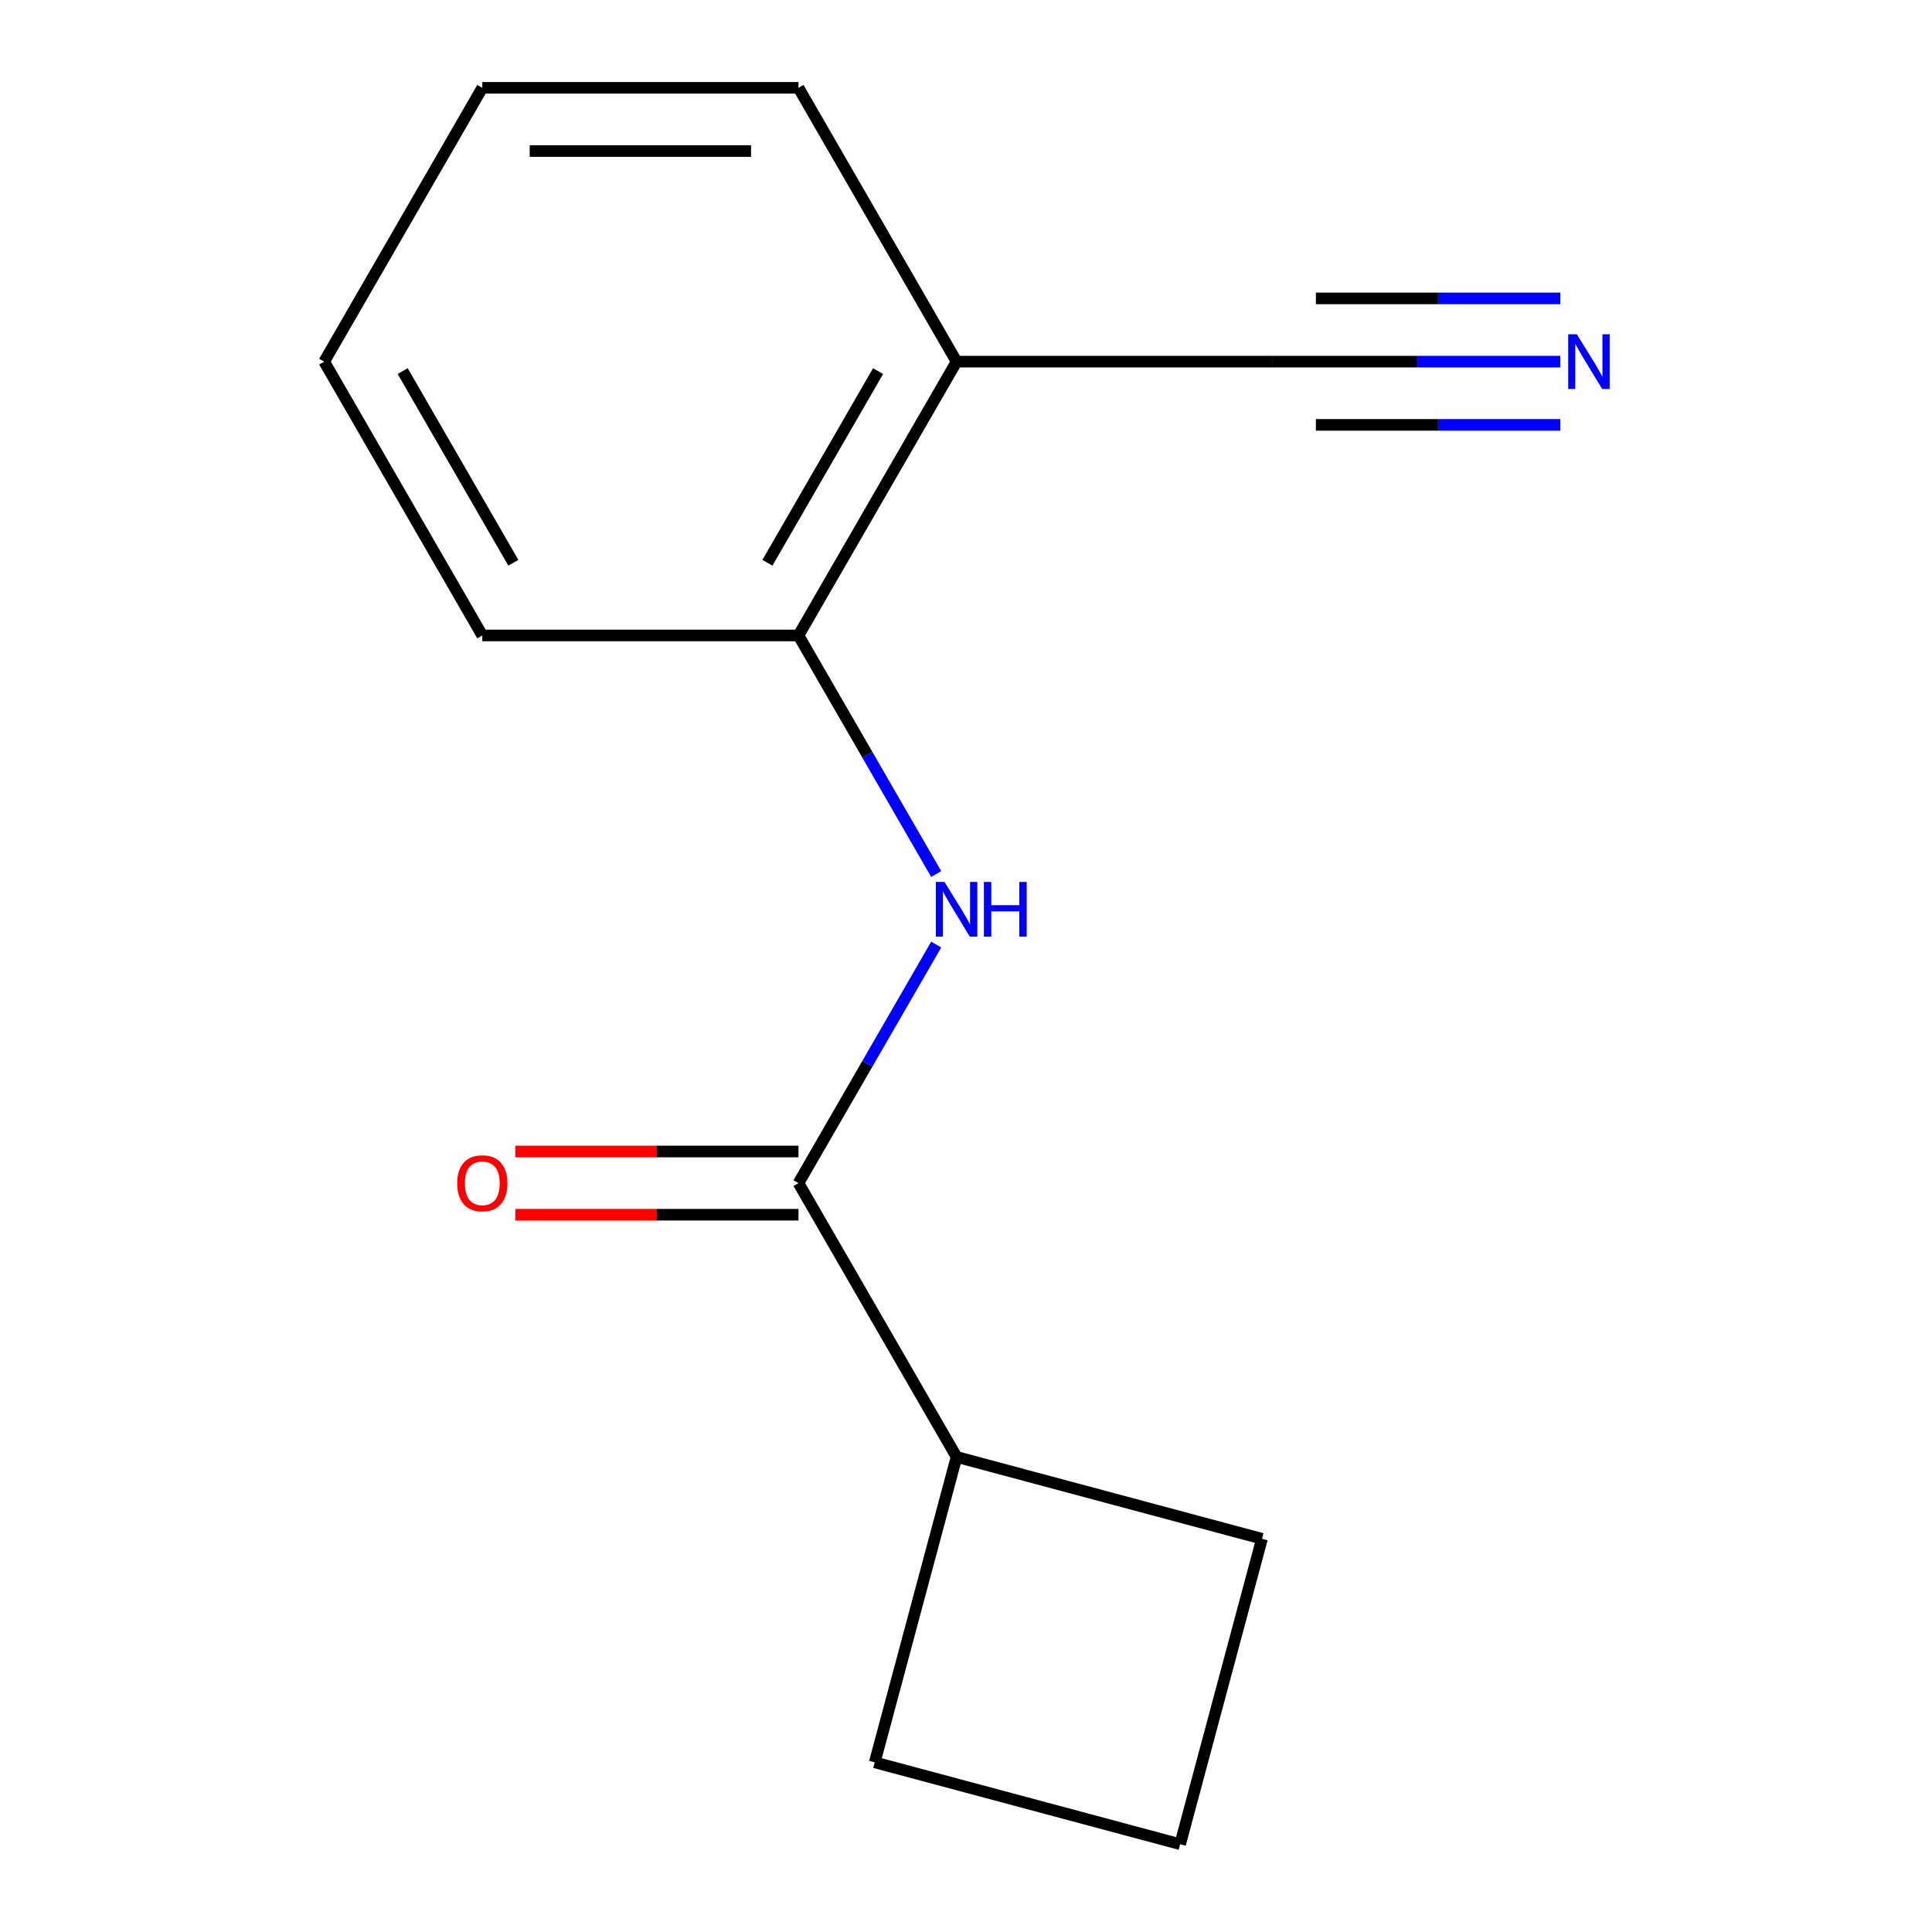 <?xml version='1.0' encoding='iso-8859-1'?>
<svg version='1.1' baseProfile='full'
              xmlns='http://www.w3.org/2000/svg'
                      xmlns:rdkit='http://www.rdkit.org/xml'
                      xmlns:xlink='http://www.w3.org/1999/xlink'
                  xml:space='preserve'
width='1000px' height='1000px' viewBox='0 0 1000 1000'>
<!-- END OF HEADER -->
<rect style='opacity:1.0;fill:#FFFFFF;stroke:none' width='1000' height='1000' x='0' y='0'> </rect>
<path class='bond-0' d='M 413.29,612.377 L 448.935,550.638' style='fill:none;fill-rule:evenodd;stroke:#000000;stroke-width:6px;stroke-linecap:butt;stroke-linejoin:miter;stroke-opacity:1' />
<path class='bond-0' d='M 448.935,550.638 L 484.581,488.898' style='fill:none;fill-rule:evenodd;stroke:#0000FF;stroke-width:6px;stroke-linecap:butt;stroke-linejoin:miter;stroke-opacity:1' />
<path class='bond-5' d='M 413.29,596.012 L 340.007,596.012' style='fill:none;fill-rule:evenodd;stroke:#000000;stroke-width:6px;stroke-linecap:butt;stroke-linejoin:miter;stroke-opacity:1' />
<path class='bond-5' d='M 340.007,596.012 L 266.725,596.012' style='fill:none;fill-rule:evenodd;stroke:#FF0000;stroke-width:6px;stroke-linecap:butt;stroke-linejoin:miter;stroke-opacity:1' />
<path class='bond-5' d='M 413.29,628.743 L 340.007,628.743' style='fill:none;fill-rule:evenodd;stroke:#000000;stroke-width:6px;stroke-linecap:butt;stroke-linejoin:miter;stroke-opacity:1' />
<path class='bond-5' d='M 340.007,628.743 L 266.725,628.743' style='fill:none;fill-rule:evenodd;stroke:#FF0000;stroke-width:6px;stroke-linecap:butt;stroke-linejoin:miter;stroke-opacity:1' />
<path class='bond-6' d='M 413.29,612.377 L 495.118,754.108' style='fill:none;fill-rule:evenodd;stroke:#000000;stroke-width:6px;stroke-linecap:butt;stroke-linejoin:miter;stroke-opacity:1' />
<path class='bond-2' d='M 484.581,452.395 L 448.935,390.656' style='fill:none;fill-rule:evenodd;stroke:#0000FF;stroke-width:6px;stroke-linecap:butt;stroke-linejoin:miter;stroke-opacity:1' />
<path class='bond-2' d='M 448.935,390.656 L 413.29,328.916' style='fill:none;fill-rule:evenodd;stroke:#000000;stroke-width:6px;stroke-linecap:butt;stroke-linejoin:miter;stroke-opacity:1' />
<path class='bond-1' d='M 807.6,187.185 L 733.187,187.185' style='fill:none;fill-rule:evenodd;stroke:#0000FF;stroke-width:6px;stroke-linecap:butt;stroke-linejoin:miter;stroke-opacity:1' />
<path class='bond-1' d='M 733.187,187.185 L 658.775,187.185' style='fill:none;fill-rule:evenodd;stroke:#000000;stroke-width:6px;stroke-linecap:butt;stroke-linejoin:miter;stroke-opacity:1' />
<path class='bond-1' d='M 807.6,154.454 L 744.349,154.454' style='fill:none;fill-rule:evenodd;stroke:#0000FF;stroke-width:6px;stroke-linecap:butt;stroke-linejoin:miter;stroke-opacity:1' />
<path class='bond-1' d='M 744.349,154.454 L 681.098,154.454' style='fill:none;fill-rule:evenodd;stroke:#000000;stroke-width:6px;stroke-linecap:butt;stroke-linejoin:miter;stroke-opacity:1' />
<path class='bond-1' d='M 807.6,219.917 L 744.349,219.917' style='fill:none;fill-rule:evenodd;stroke:#0000FF;stroke-width:6px;stroke-linecap:butt;stroke-linejoin:miter;stroke-opacity:1' />
<path class='bond-1' d='M 744.349,219.917 L 681.098,219.917' style='fill:none;fill-rule:evenodd;stroke:#000000;stroke-width:6px;stroke-linecap:butt;stroke-linejoin:miter;stroke-opacity:1' />
<path class='bond-4' d='M 413.29,328.916 L 495.118,187.185' style='fill:none;fill-rule:evenodd;stroke:#000000;stroke-width:6px;stroke-linecap:butt;stroke-linejoin:miter;stroke-opacity:1' />
<path class='bond-4' d='M 397.218,291.291 L 454.498,192.079' style='fill:none;fill-rule:evenodd;stroke:#000000;stroke-width:6px;stroke-linecap:butt;stroke-linejoin:miter;stroke-opacity:1' />
<path class='bond-9' d='M 413.29,328.916 L 249.633,328.916' style='fill:none;fill-rule:evenodd;stroke:#000000;stroke-width:6px;stroke-linecap:butt;stroke-linejoin:miter;stroke-opacity:1' />
<path class='bond-3' d='M 658.775,187.185 L 495.118,187.185' style='fill:none;fill-rule:evenodd;stroke:#000000;stroke-width:6px;stroke-linecap:butt;stroke-linejoin:miter;stroke-opacity:1' />
<path class='bond-8' d='M 495.118,187.185 L 413.29,45.455' style='fill:none;fill-rule:evenodd;stroke:#000000;stroke-width:6px;stroke-linecap:butt;stroke-linejoin:miter;stroke-opacity:1' />
<path class='bond-10' d='M 495.118,754.108 L 653.198,796.465' style='fill:none;fill-rule:evenodd;stroke:#000000;stroke-width:6px;stroke-linecap:butt;stroke-linejoin:miter;stroke-opacity:1' />
<path class='bond-11' d='M 495.118,754.108 L 452.761,912.188' style='fill:none;fill-rule:evenodd;stroke:#000000;stroke-width:6px;stroke-linecap:butt;stroke-linejoin:miter;stroke-opacity:1' />
<path class='bond-7' d='M 610.841,954.545 L 452.761,912.188' style='fill:none;fill-rule:evenodd;stroke:#000000;stroke-width:6px;stroke-linecap:butt;stroke-linejoin:miter;stroke-opacity:1' />
<path class='bond-14' d='M 610.841,954.545 L 653.198,796.465' style='fill:none;fill-rule:evenodd;stroke:#000000;stroke-width:6px;stroke-linecap:butt;stroke-linejoin:miter;stroke-opacity:1' />
<path class='bond-15' d='M 413.29,45.455 L 249.633,45.455' style='fill:none;fill-rule:evenodd;stroke:#000000;stroke-width:6px;stroke-linecap:butt;stroke-linejoin:miter;stroke-opacity:1' />
<path class='bond-15' d='M 388.741,78.186 L 274.182,78.186' style='fill:none;fill-rule:evenodd;stroke:#000000;stroke-width:6px;stroke-linecap:butt;stroke-linejoin:miter;stroke-opacity:1' />
<path class='bond-13' d='M 249.633,328.916 L 167.805,187.185' style='fill:none;fill-rule:evenodd;stroke:#000000;stroke-width:6px;stroke-linecap:butt;stroke-linejoin:miter;stroke-opacity:1' />
<path class='bond-13' d='M 265.705,291.291 L 208.426,192.079' style='fill:none;fill-rule:evenodd;stroke:#000000;stroke-width:6px;stroke-linecap:butt;stroke-linejoin:miter;stroke-opacity:1' />
<path class='bond-12' d='M 249.633,45.455 L 167.805,187.185' style='fill:none;fill-rule:evenodd;stroke:#000000;stroke-width:6px;stroke-linecap:butt;stroke-linejoin:miter;stroke-opacity:1' />
<path  class='atom-1' d='M 488.858 456.487
L 498.138 471.487
Q 499.058 472.967, 500.538 475.647
Q 502.018 478.327, 502.098 478.487
L 502.098 456.487
L 505.858 456.487
L 505.858 484.807
L 501.978 484.807
L 492.018 468.407
Q 490.858 466.487, 489.618 464.287
Q 488.418 462.087, 488.058 461.407
L 488.058 484.807
L 484.378 484.807
L 484.378 456.487
L 488.858 456.487
' fill='#0000FF'/>
<path  class='atom-1' d='M 509.258 456.487
L 513.098 456.487
L 513.098 468.527
L 527.578 468.527
L 527.578 456.487
L 531.418 456.487
L 531.418 484.807
L 527.578 484.807
L 527.578 471.727
L 513.098 471.727
L 513.098 484.807
L 509.258 484.807
L 509.258 456.487
' fill='#0000FF'/>
<path  class='atom-2' d='M 816.171 173.025
L 825.451 188.025
Q 826.371 189.505, 827.851 192.185
Q 829.331 194.865, 829.411 195.025
L 829.411 173.025
L 833.171 173.025
L 833.171 201.345
L 829.291 201.345
L 819.331 184.945
Q 818.171 183.025, 816.931 180.825
Q 815.731 178.625, 815.371 177.945
L 815.371 201.345
L 811.691 201.345
L 811.691 173.025
L 816.171 173.025
' fill='#0000FF'/>
<path  class='atom-6' d='M 236.633 612.457
Q 236.633 605.657, 239.993 601.857
Q 243.353 598.057, 249.633 598.057
Q 255.913 598.057, 259.273 601.857
Q 262.633 605.657, 262.633 612.457
Q 262.633 619.337, 259.233 623.257
Q 255.833 627.137, 249.633 627.137
Q 243.393 627.137, 239.993 623.257
Q 236.633 619.377, 236.633 612.457
M 249.633 623.937
Q 253.953 623.937, 256.273 621.057
Q 258.633 618.137, 258.633 612.457
Q 258.633 606.897, 256.273 604.097
Q 253.953 601.257, 249.633 601.257
Q 245.313 601.257, 242.953 604.057
Q 240.633 606.857, 240.633 612.457
Q 240.633 618.177, 242.953 621.057
Q 245.313 623.937, 249.633 623.937
' fill='#FF0000'/>
</svg>
